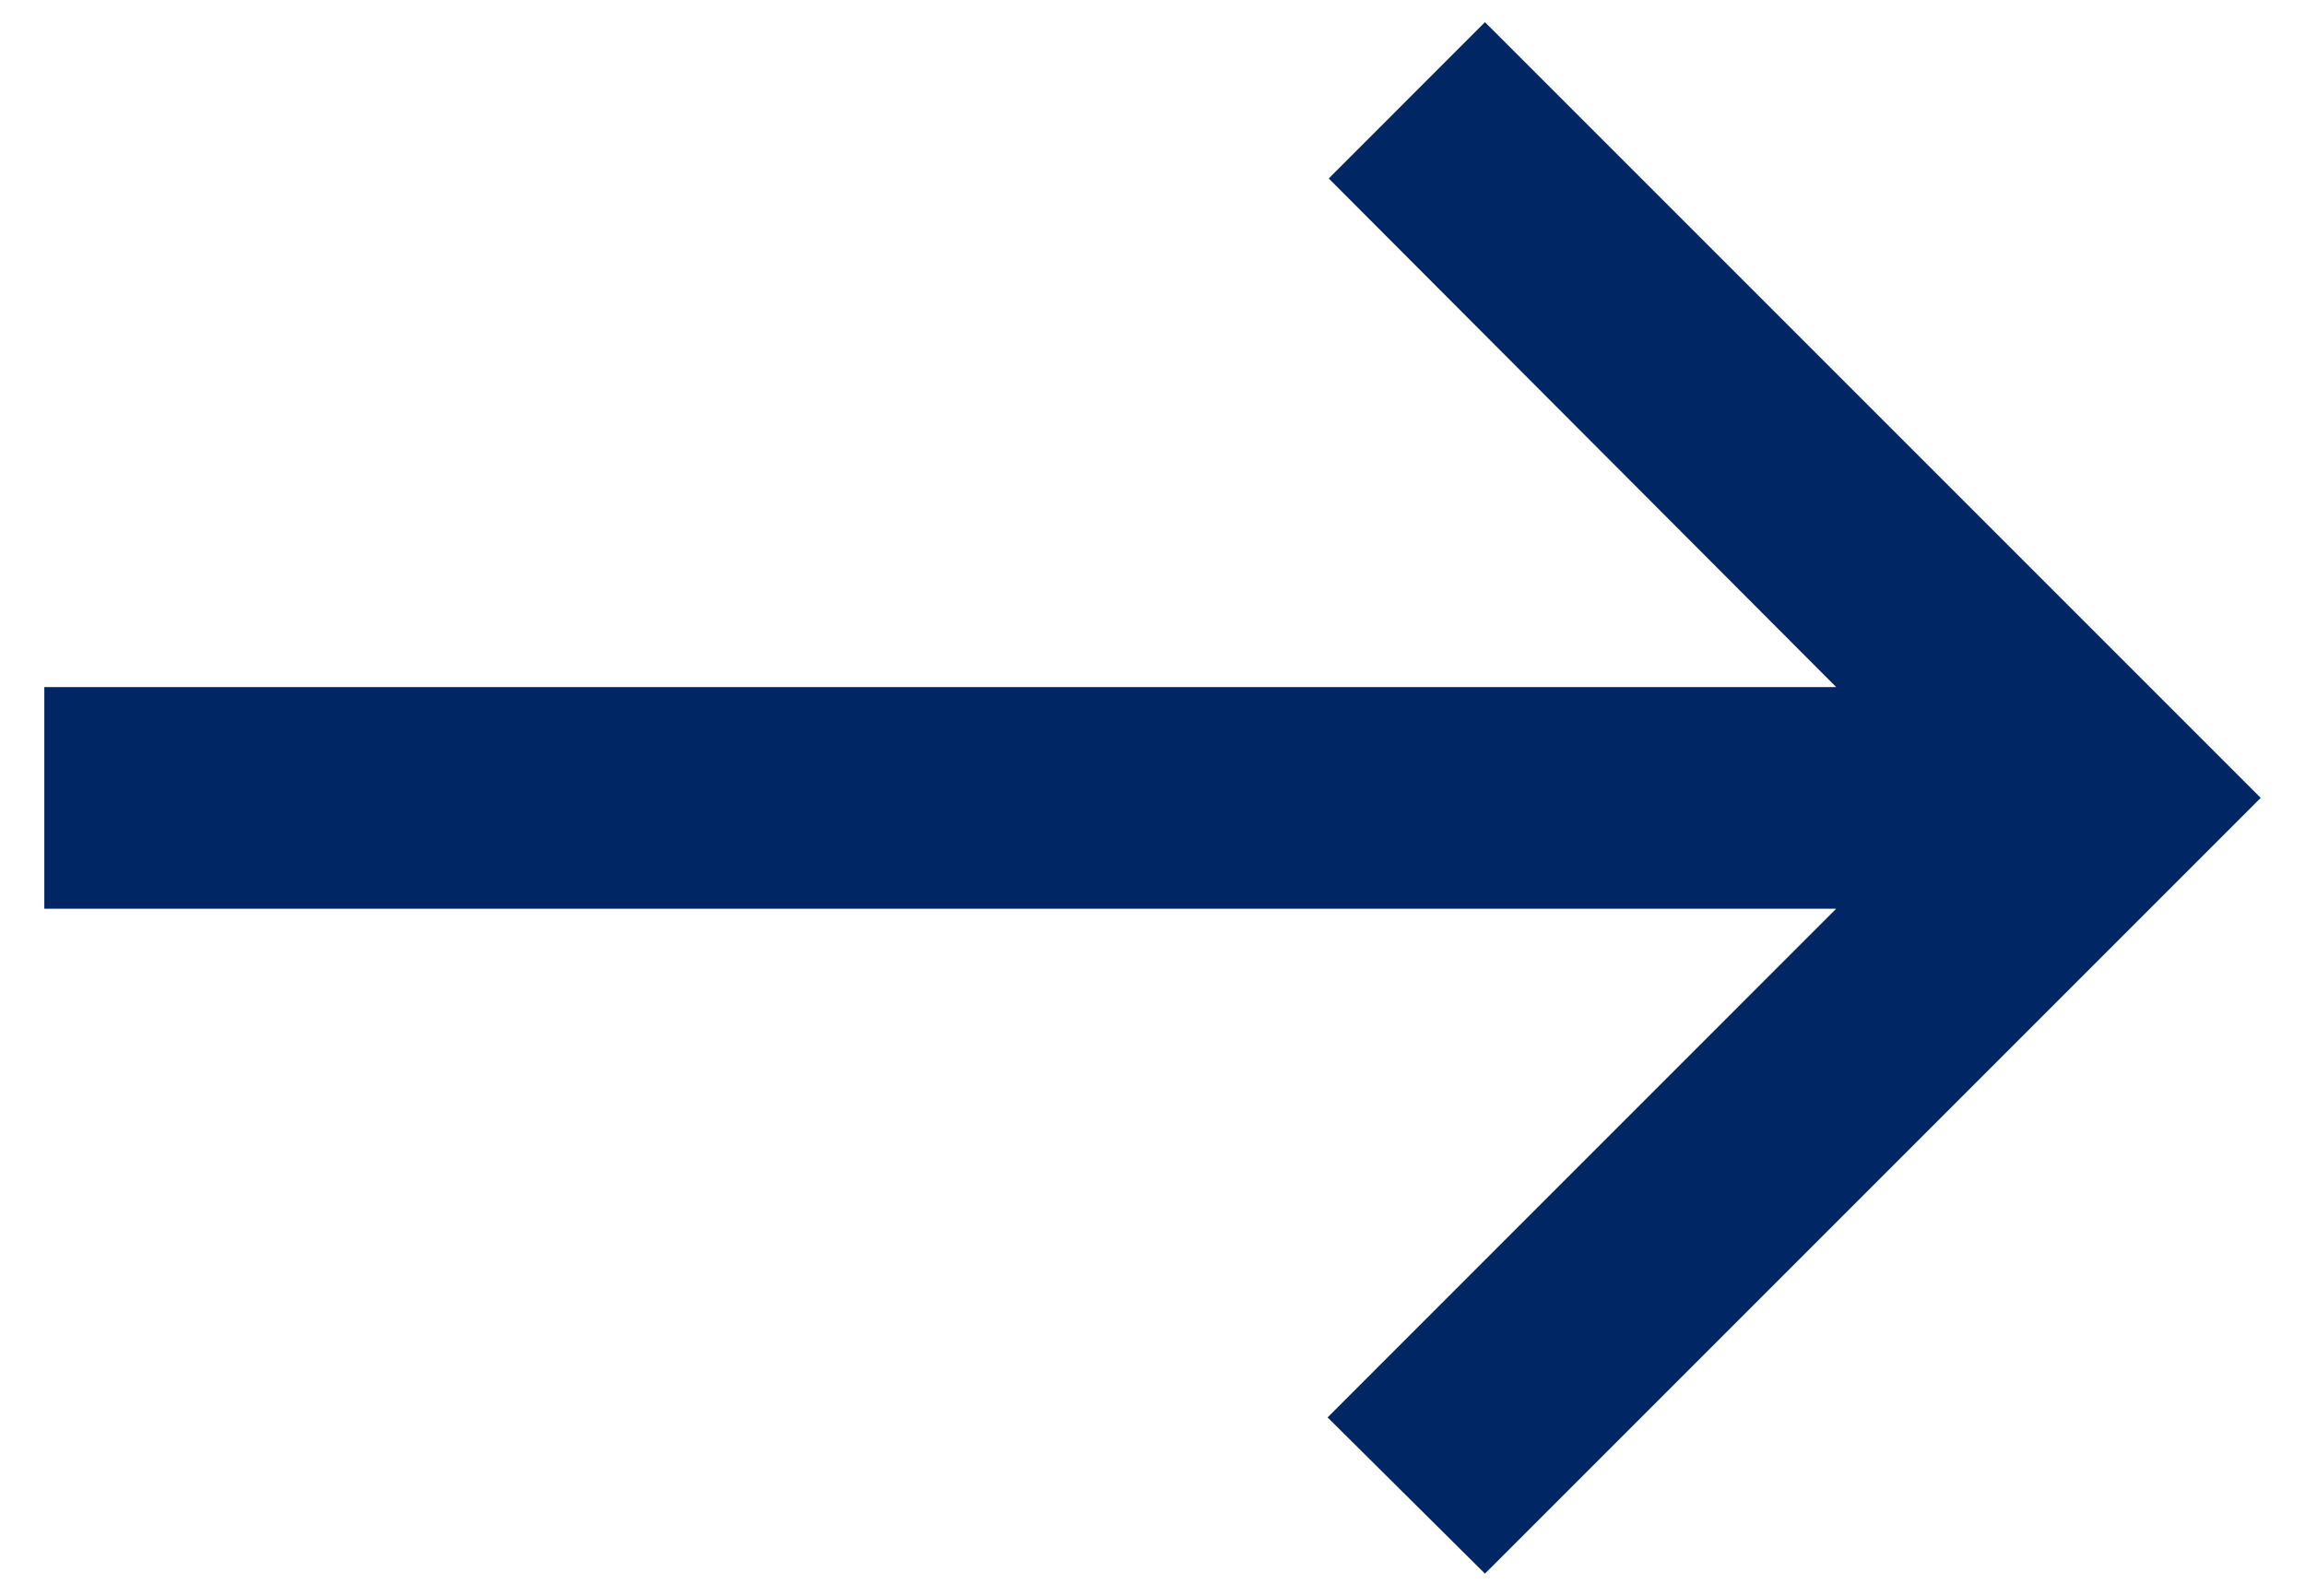 <?xml version="1.0" encoding="UTF-8"?> <svg xmlns="http://www.w3.org/2000/svg" width="26" height="18" viewBox="0 0 26 18" fill="none"><path d="M16.75 0.25L14.988 2.013L20.712 7.75H0.5V10.25H20.712L14.975 15.988L16.75 17.75L25.5 9L16.75 0.25Z" fill="#002664"></path></svg> 